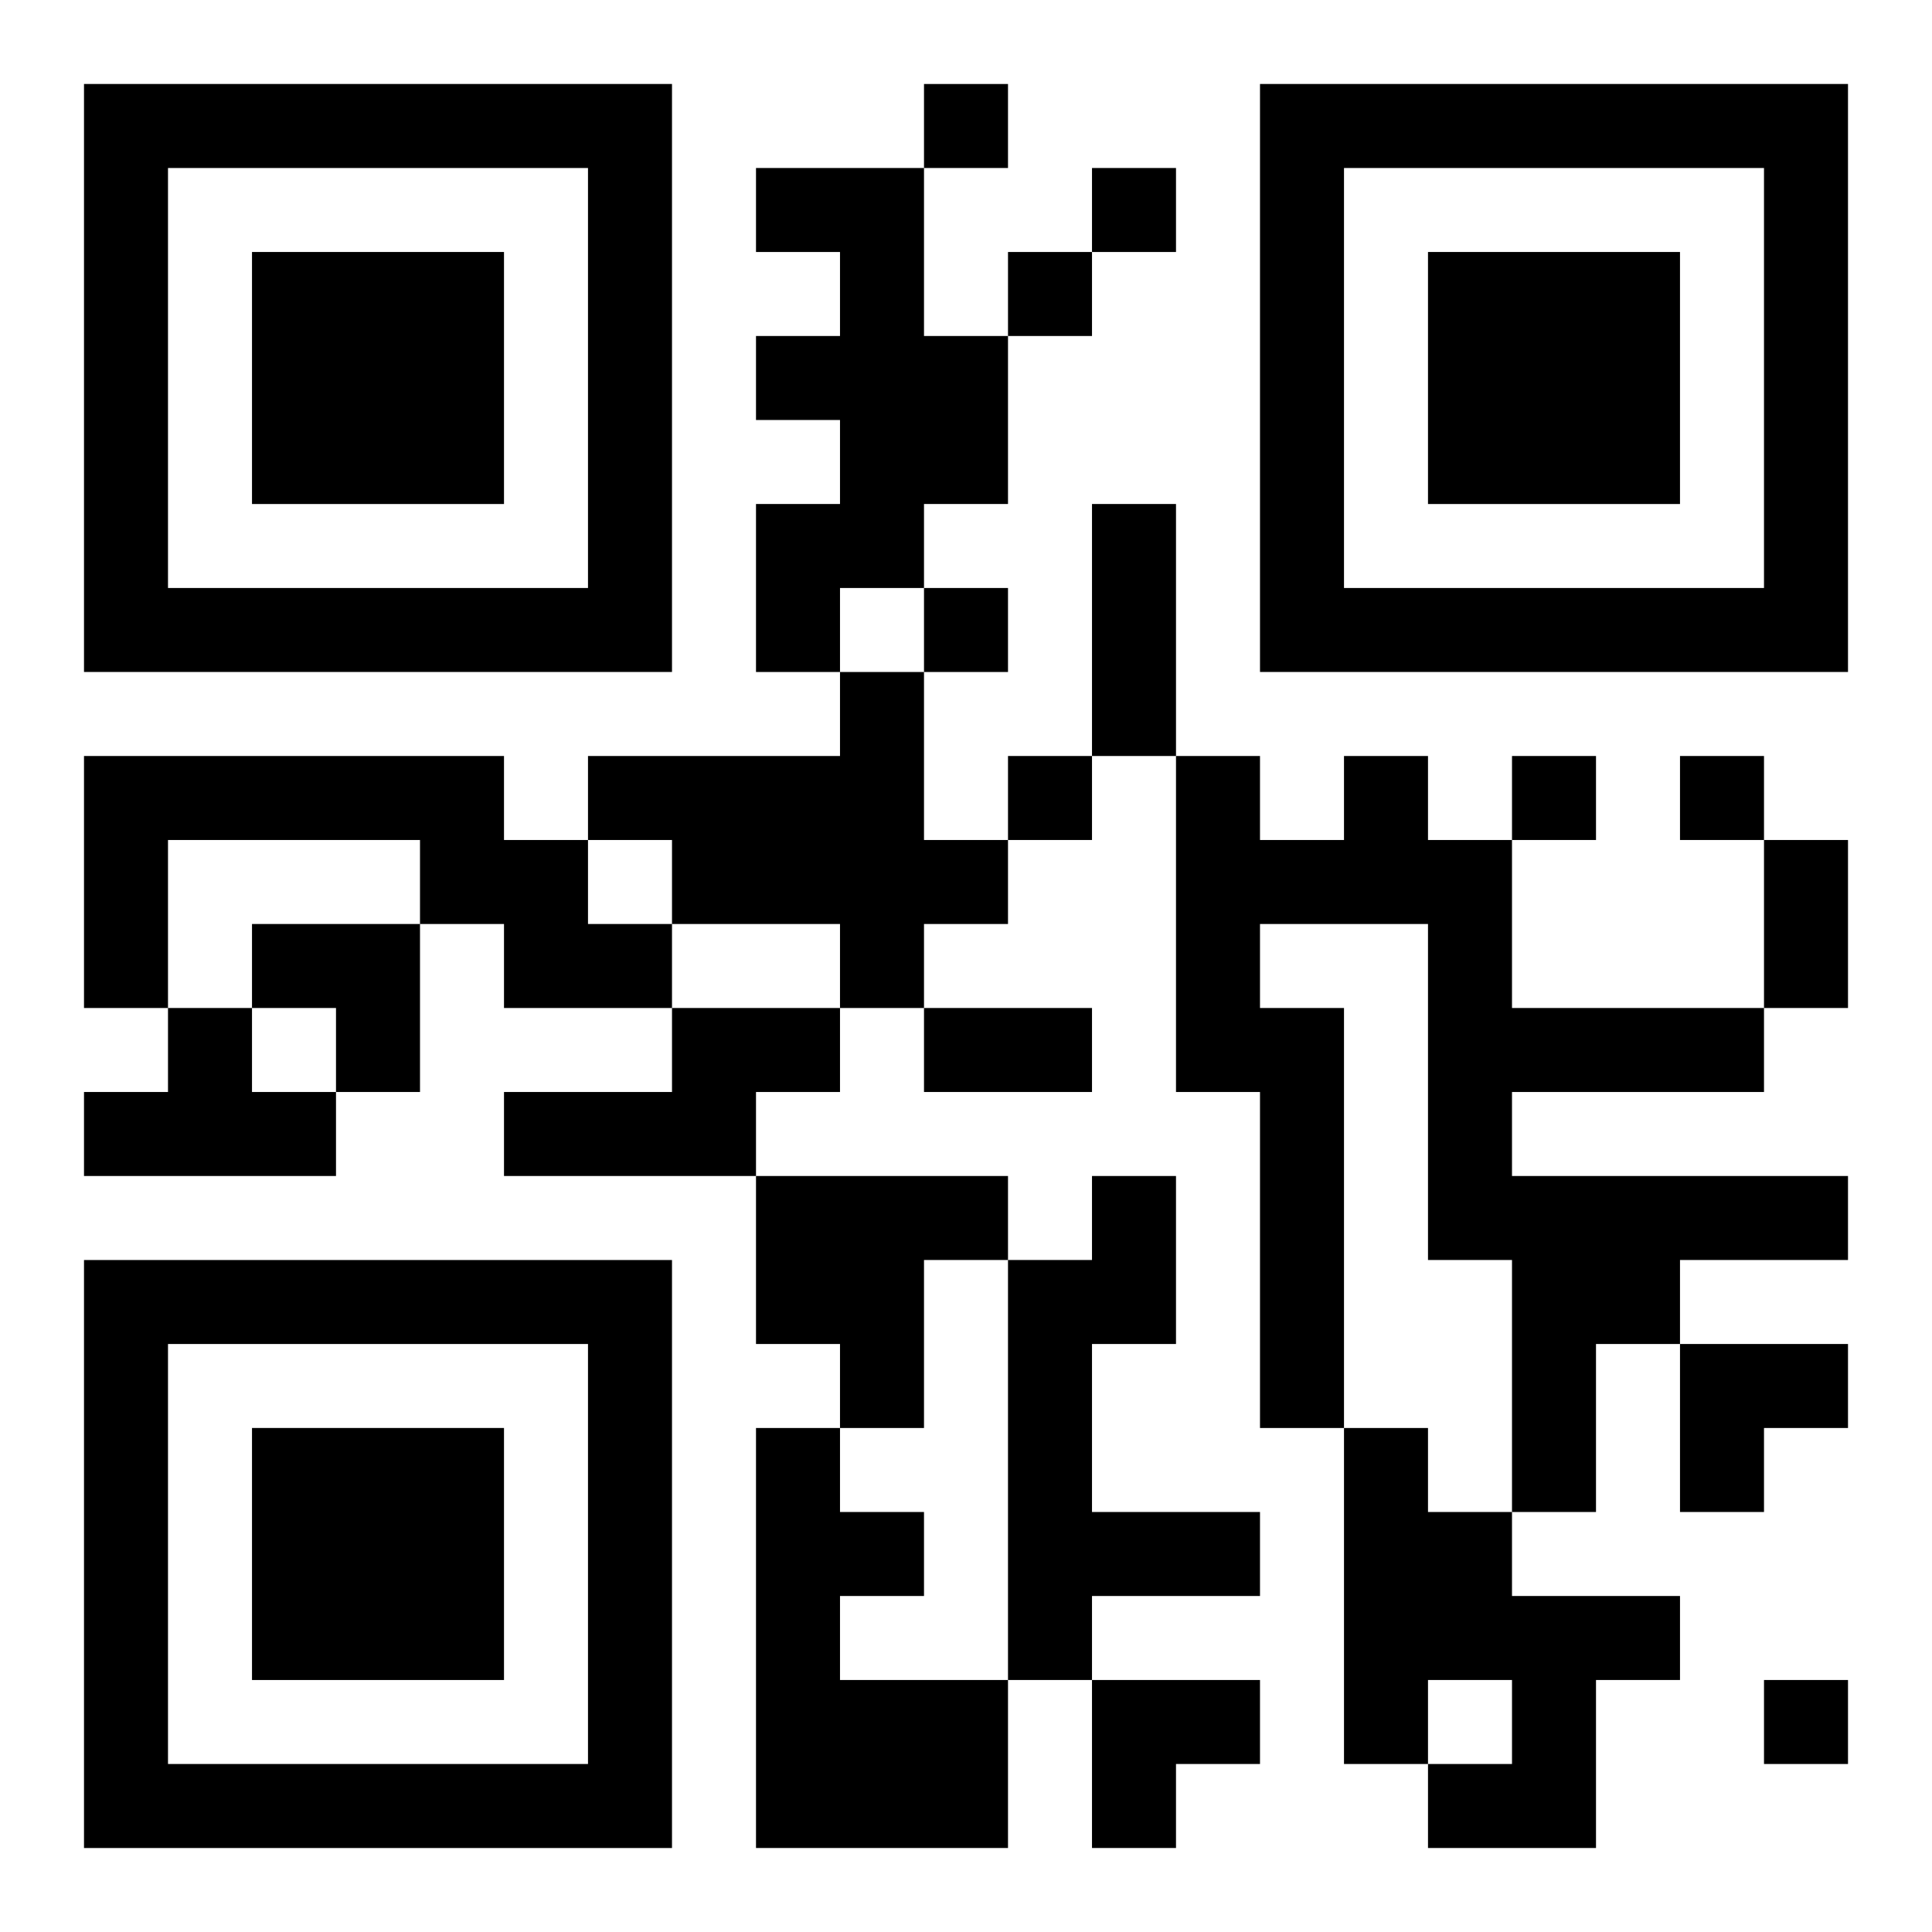 <?xml version="1.0" encoding="UTF-8"?>
<svg width="250" height="250" baseProfile="full" version="1.1" viewBox="-1 -1 23 23" xmlns="http://www.w3.org/2000/svg" xmlns:xlink="http://www.w3.org/1999/xlink"><symbol id="a"><path d="m0 7v7h7v-7h-7zm1 1h5v5h-5v-5zm1 1v3h3v-3h-3z"/></symbol><use y="-7" xlink:href="#a"/><use y="7" xlink:href="#a"/><use x="14" y="-7" xlink:href="#a"/><path d="m8 1h2v2h1v2h-1v1h-1v1h-1v-2h1v-1h-1v-1h1v-1h-1v-1m1 6h1v2h1v1h-1v1h-1v-1h-2v-1h-1v-1h3v-1m-9 1h5v1h1v1h1v1h-2v-1h-1v-1h-3v2h-1v-3m15 0h1v1h1v2h3v1h-3v1h4v1h-2v1h-1v2h-1v-3h-1v-4h-2v1h1v5h-1v-4h-1v-4h1v1h1v-1m-14 3h1v1h1v1h-3v-1h1v-1m6 0h2v1h-1v1h-3v-1h2v-1m1 2h3v1h-1v2h-1v-1h-1v-2m4 0h1v2h-1v2h2v1h-2v1h-1v-5h1v-1m-4 3h1v1h1v1h-1v1h2v2h-3v-5m7 0h1v1h1v1h2v1h-1v2h-2v-1h1v-1h-1v1h-1v-4m-5-16v1h1v-1h-1m2 1v1h1v-1h-1m-1 1v1h1v-1h-1m-1 4v1h1v-1h-1m1 2v1h1v-1h-1m6 0v1h1v-1h-1m2 0v1h1v-1h-1m1 11v1h1v-1h-1m-8-14h1v3h-1v-3m8 4h1v2h-1v-2m-10 2h2v1h-2v-1m-8-1h2v2h-1v-1h-1zm17 5h2v1h-1v1h-1zm-7 4h2v1h-1v1h-1z"/></svg>
